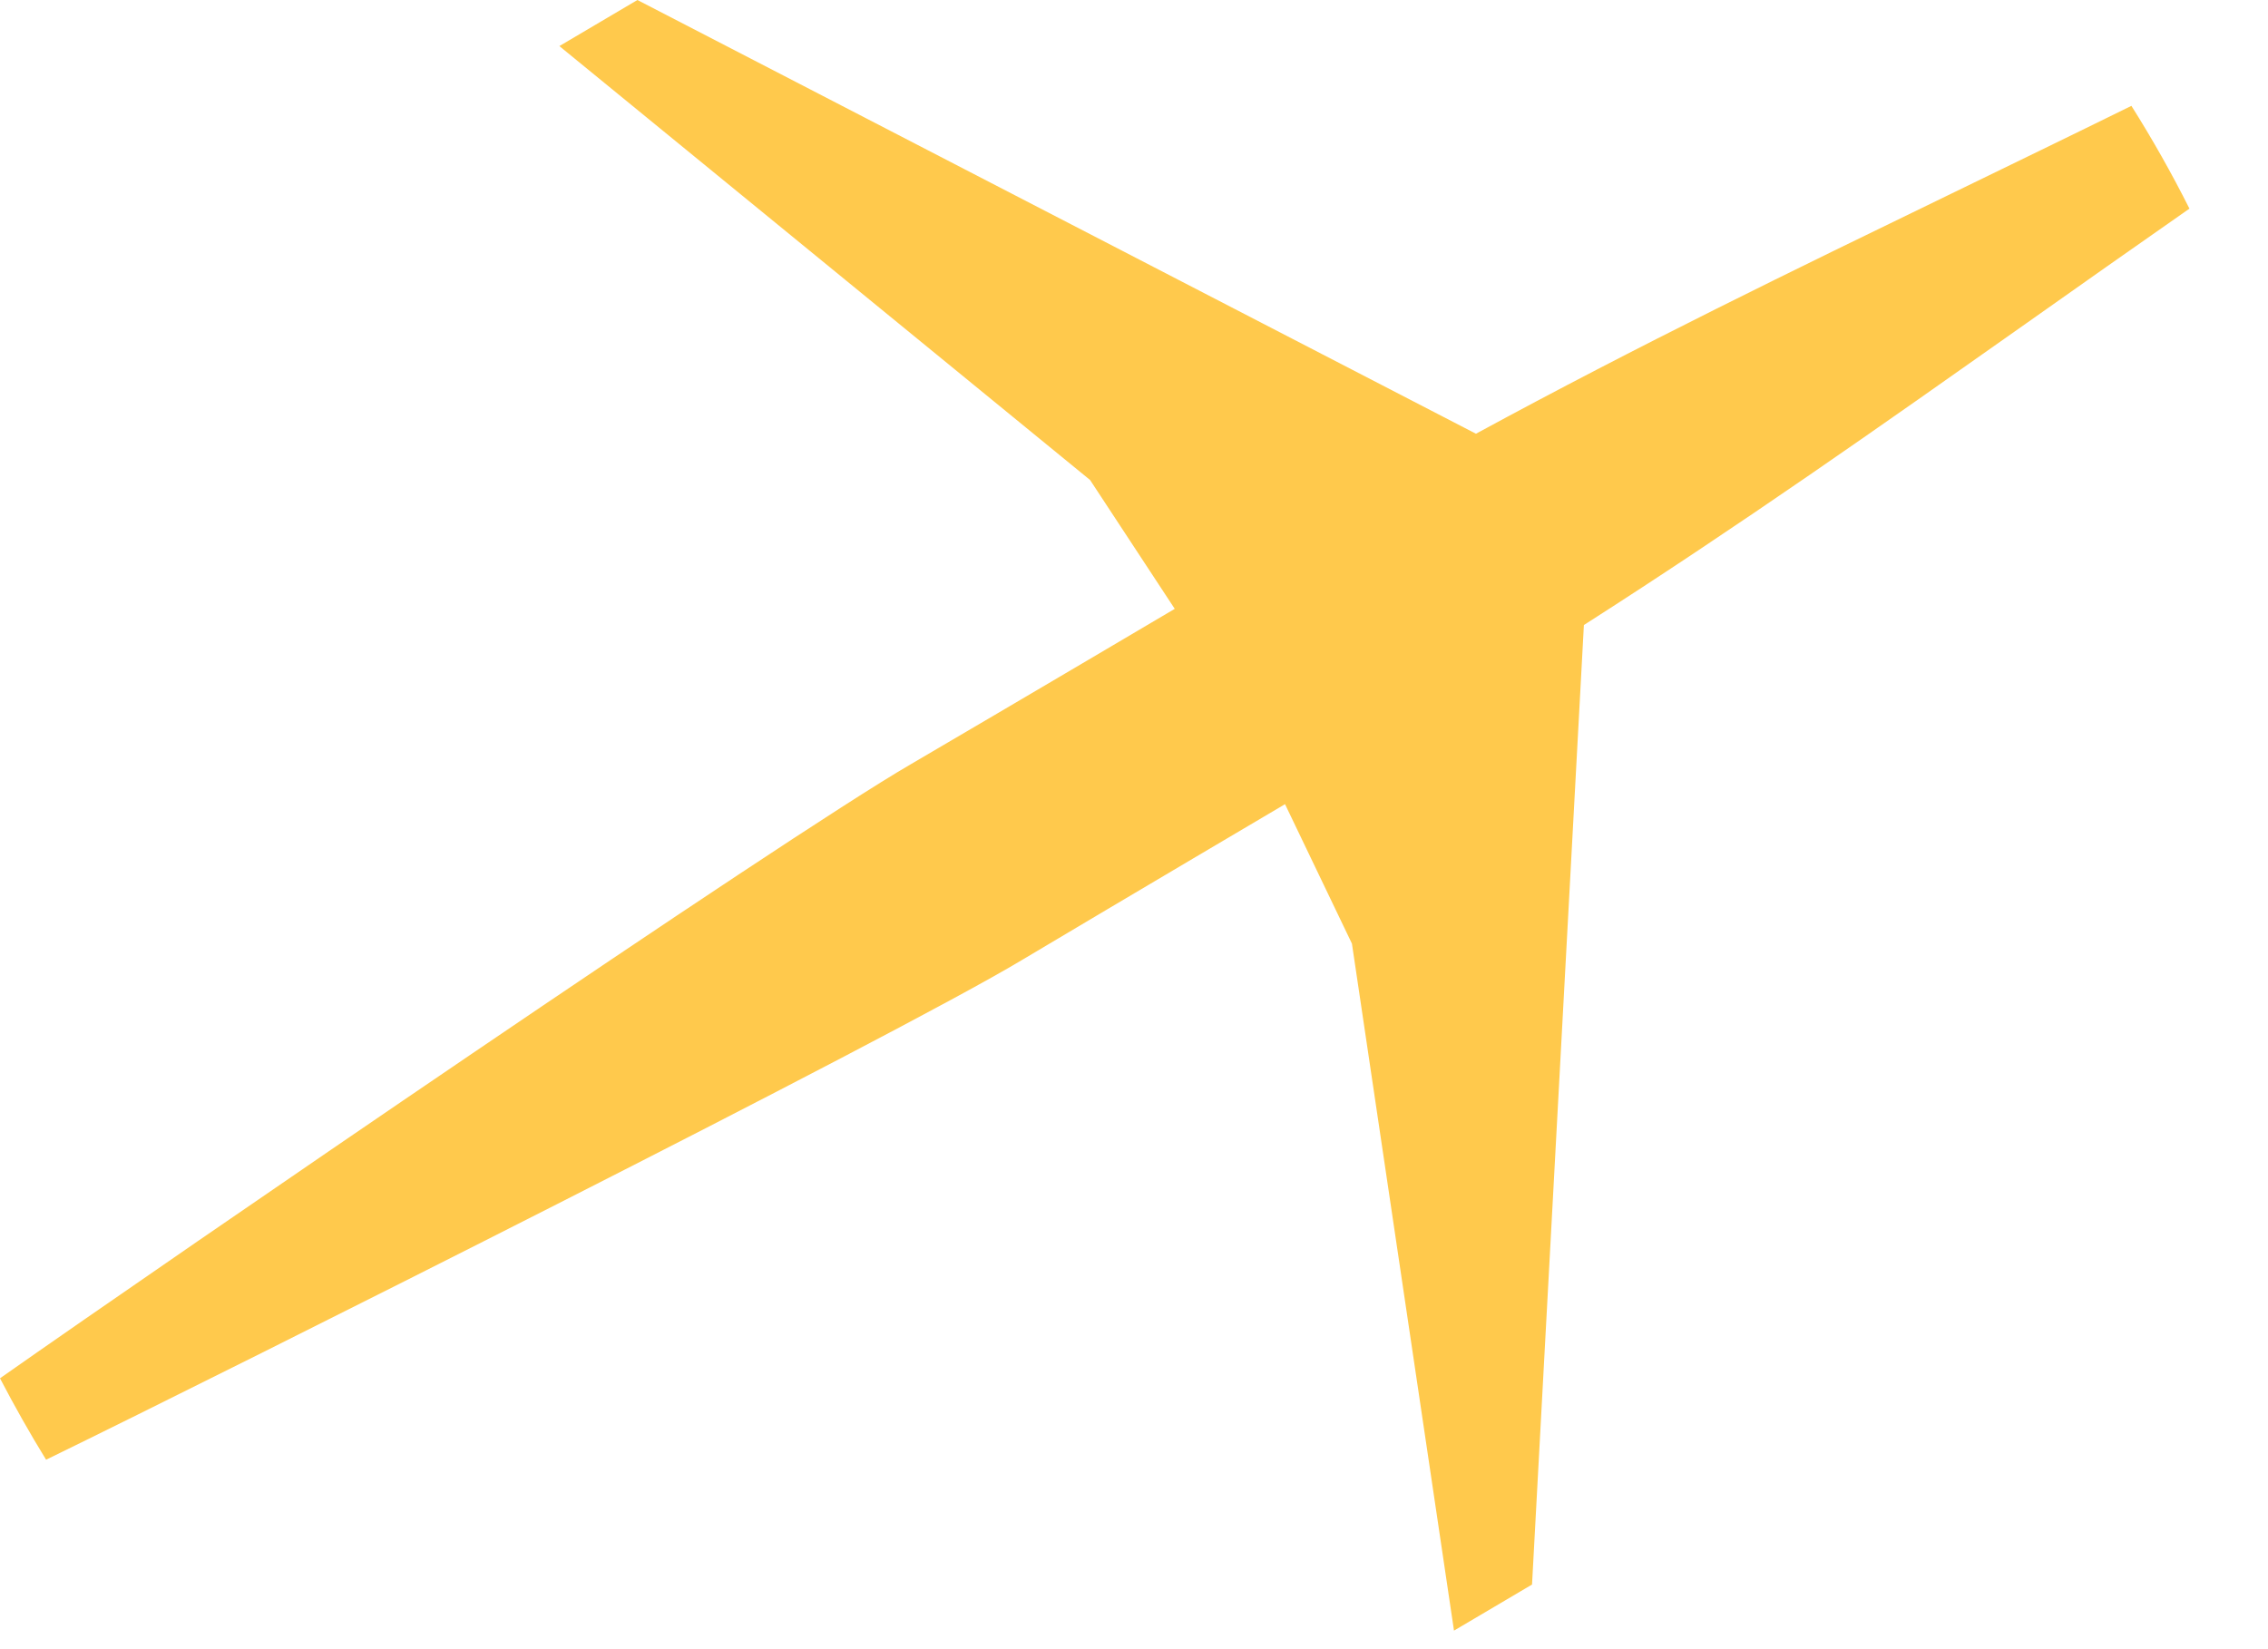 <?xml version="1.0" encoding="utf-8"?>
<svg xmlns="http://www.w3.org/2000/svg" fill="none" height="100%" overflow="visible" preserveAspectRatio="none" style="display: block;" viewBox="0 0 22 16" width="100%">
<path d="M0.447 14.162C2.312 13.253 8.658 10.067 9.908 9.317C10.935 8.705 12.465 7.802 12.465 7.802L13.114 9.155L14.104 15.82L14.861 15.373L15.364 6.064C16.894 5.086 18.241 4.135 19.651 3.14C20.168 2.775 20.693 2.404 21.238 2.024C21.066 1.682 20.878 1.349 20.675 1.027C20.08 1.32 19.503 1.599 18.936 1.875C17.388 2.626 15.909 3.343 14.317 4.208L6.183 0L5.426 0.447L10.574 4.657L11.394 5.905L11.395 5.907C11.395 5.907 9.866 6.811 8.834 7.415C7.574 8.147 1.702 12.176 0 13.372C0.14 13.641 0.289 13.905 0.447 14.162Z" fill="#FFC94C" id="Vector"/>
</svg>
